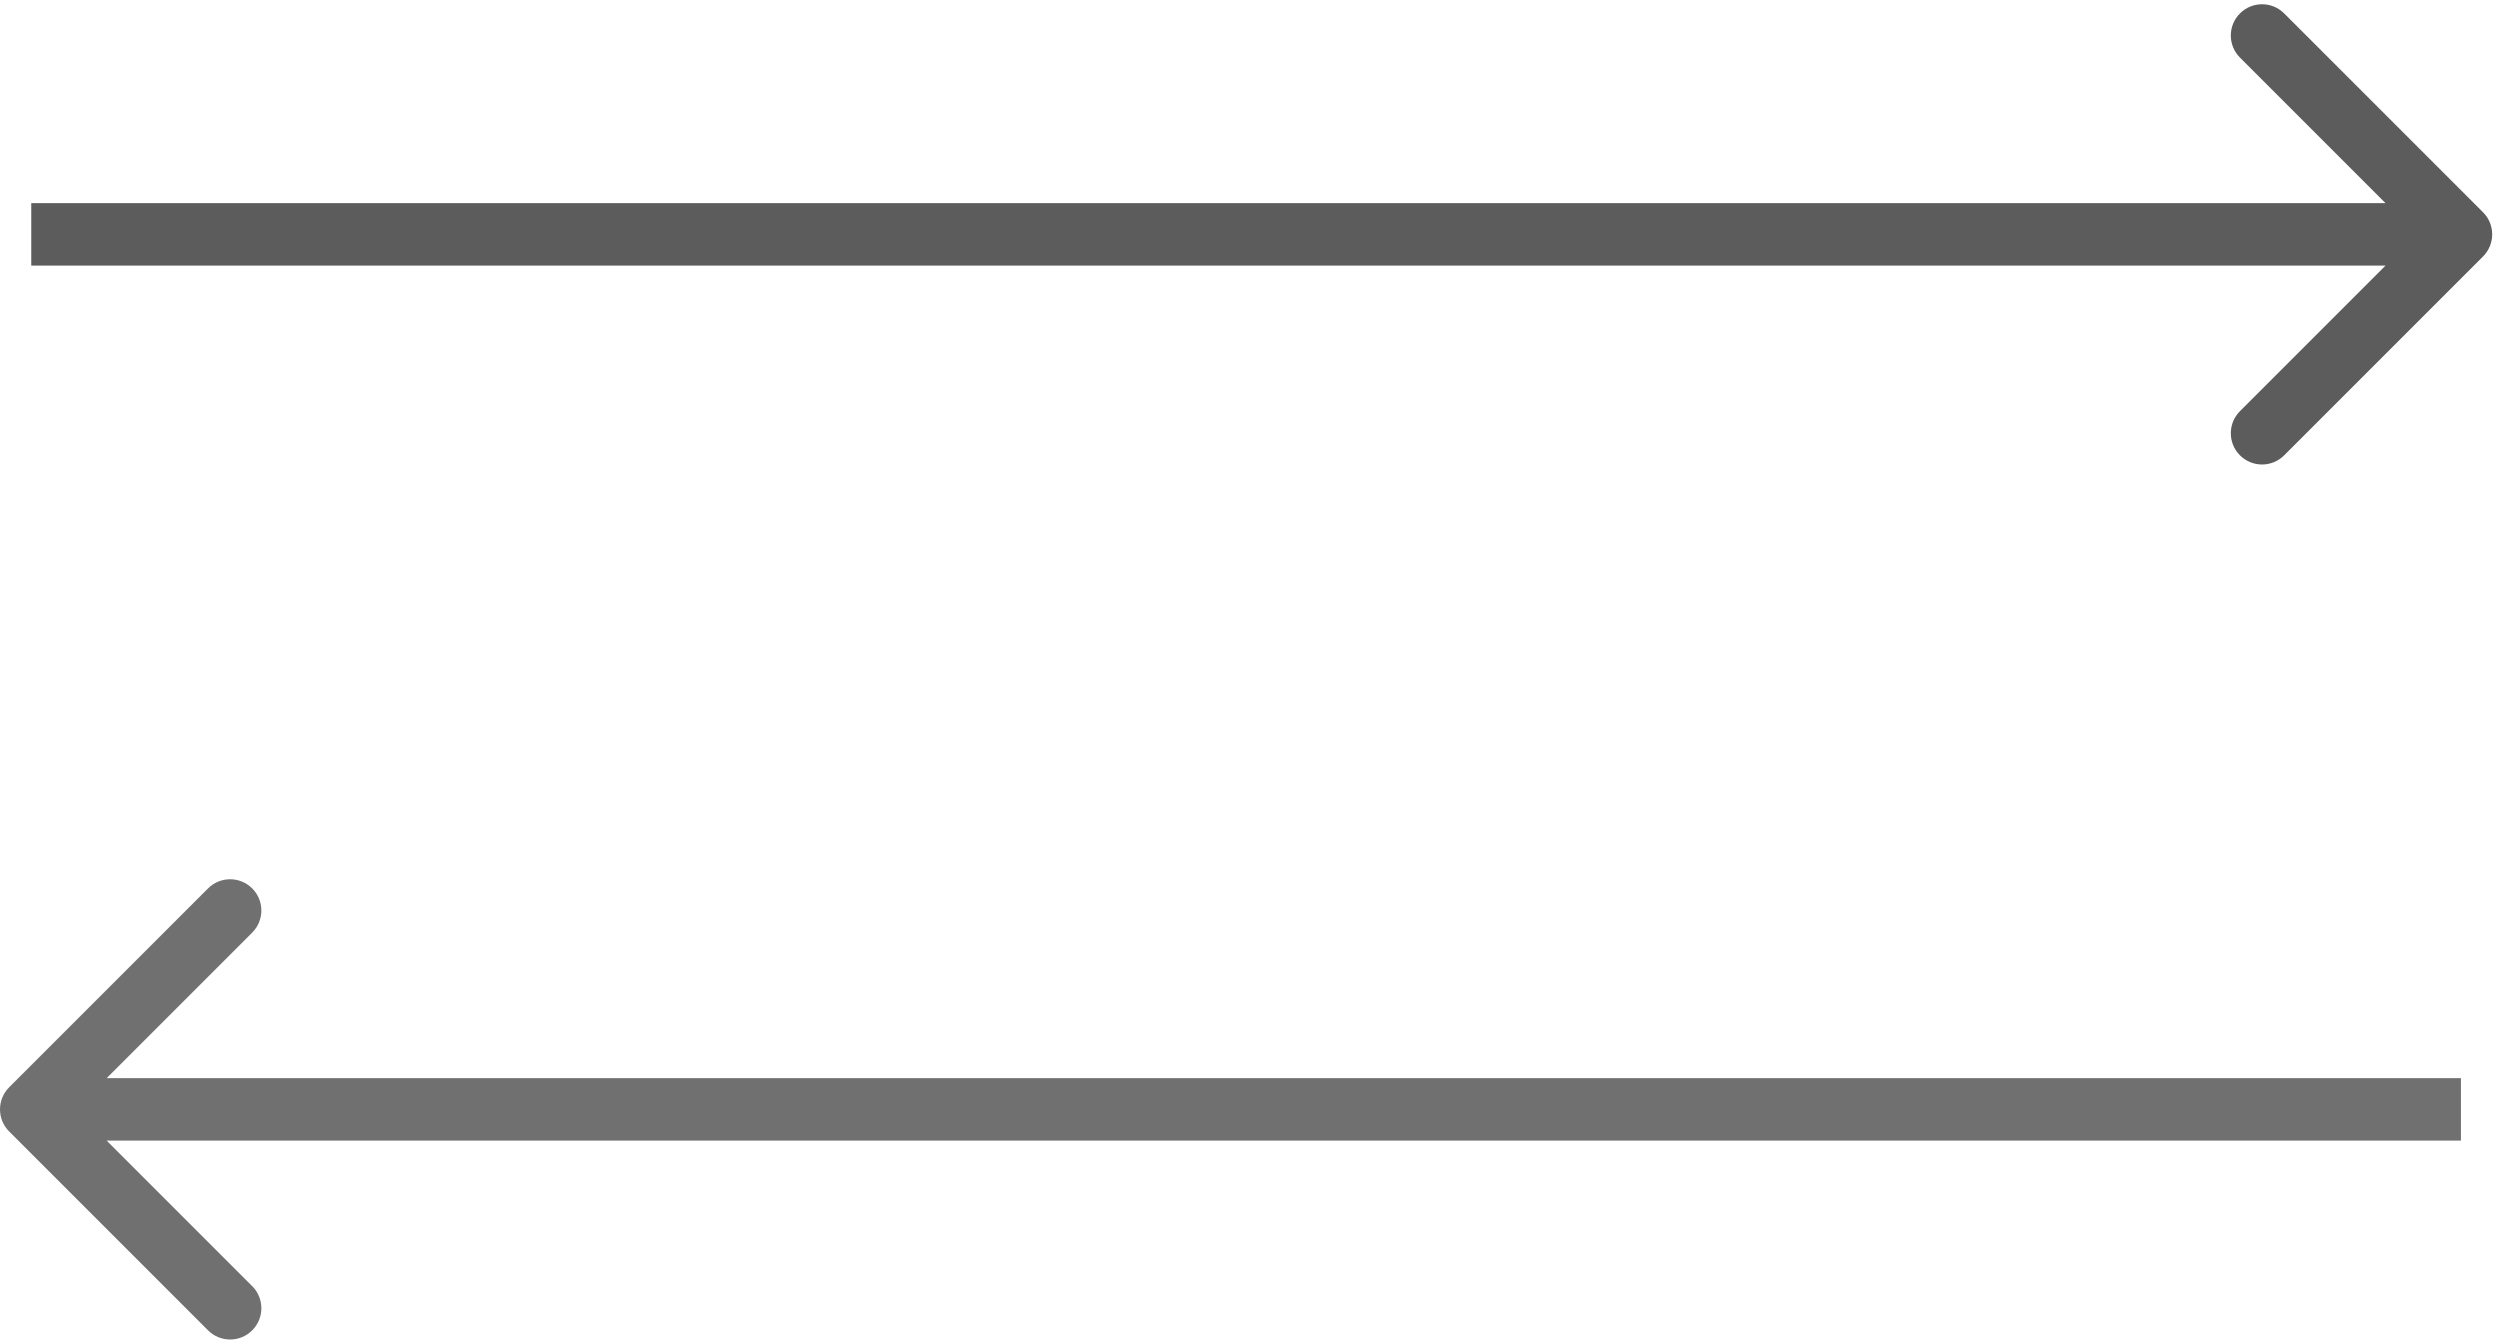 <svg width="160" height="86" viewBox="0 0 160 86" fill="none" xmlns="http://www.w3.org/2000/svg">
<path d="M158.914 16.414C159.695 15.633 159.695 14.367 158.914 13.586L146.186 0.858C145.405 0.077 144.139 0.077 143.358 0.858C142.577 1.639 142.577 2.905 143.358 3.686L154.672 15L143.358 26.314C142.577 27.095 142.577 28.361 143.358 29.142C144.139 29.923 145.405 29.923 146.186 29.142L158.914 16.414ZM157.5 13H2V17H157.5V13Z" fill="#5C5C5C"/>
<path d="M0.586 69.586C-0.195 70.367 -0.195 71.633 0.586 72.414L13.314 85.142C14.095 85.923 15.361 85.923 16.142 85.142C16.923 84.361 16.923 83.095 16.142 82.314L4.828 71L16.142 59.686C16.923 58.905 16.923 57.639 16.142 56.858C15.361 56.077 14.095 56.077 13.314 56.858L0.586 69.586ZM2 73L157.5 73L157.5 69L2 69L2 73Z" fill="#707070"/>
</svg>

